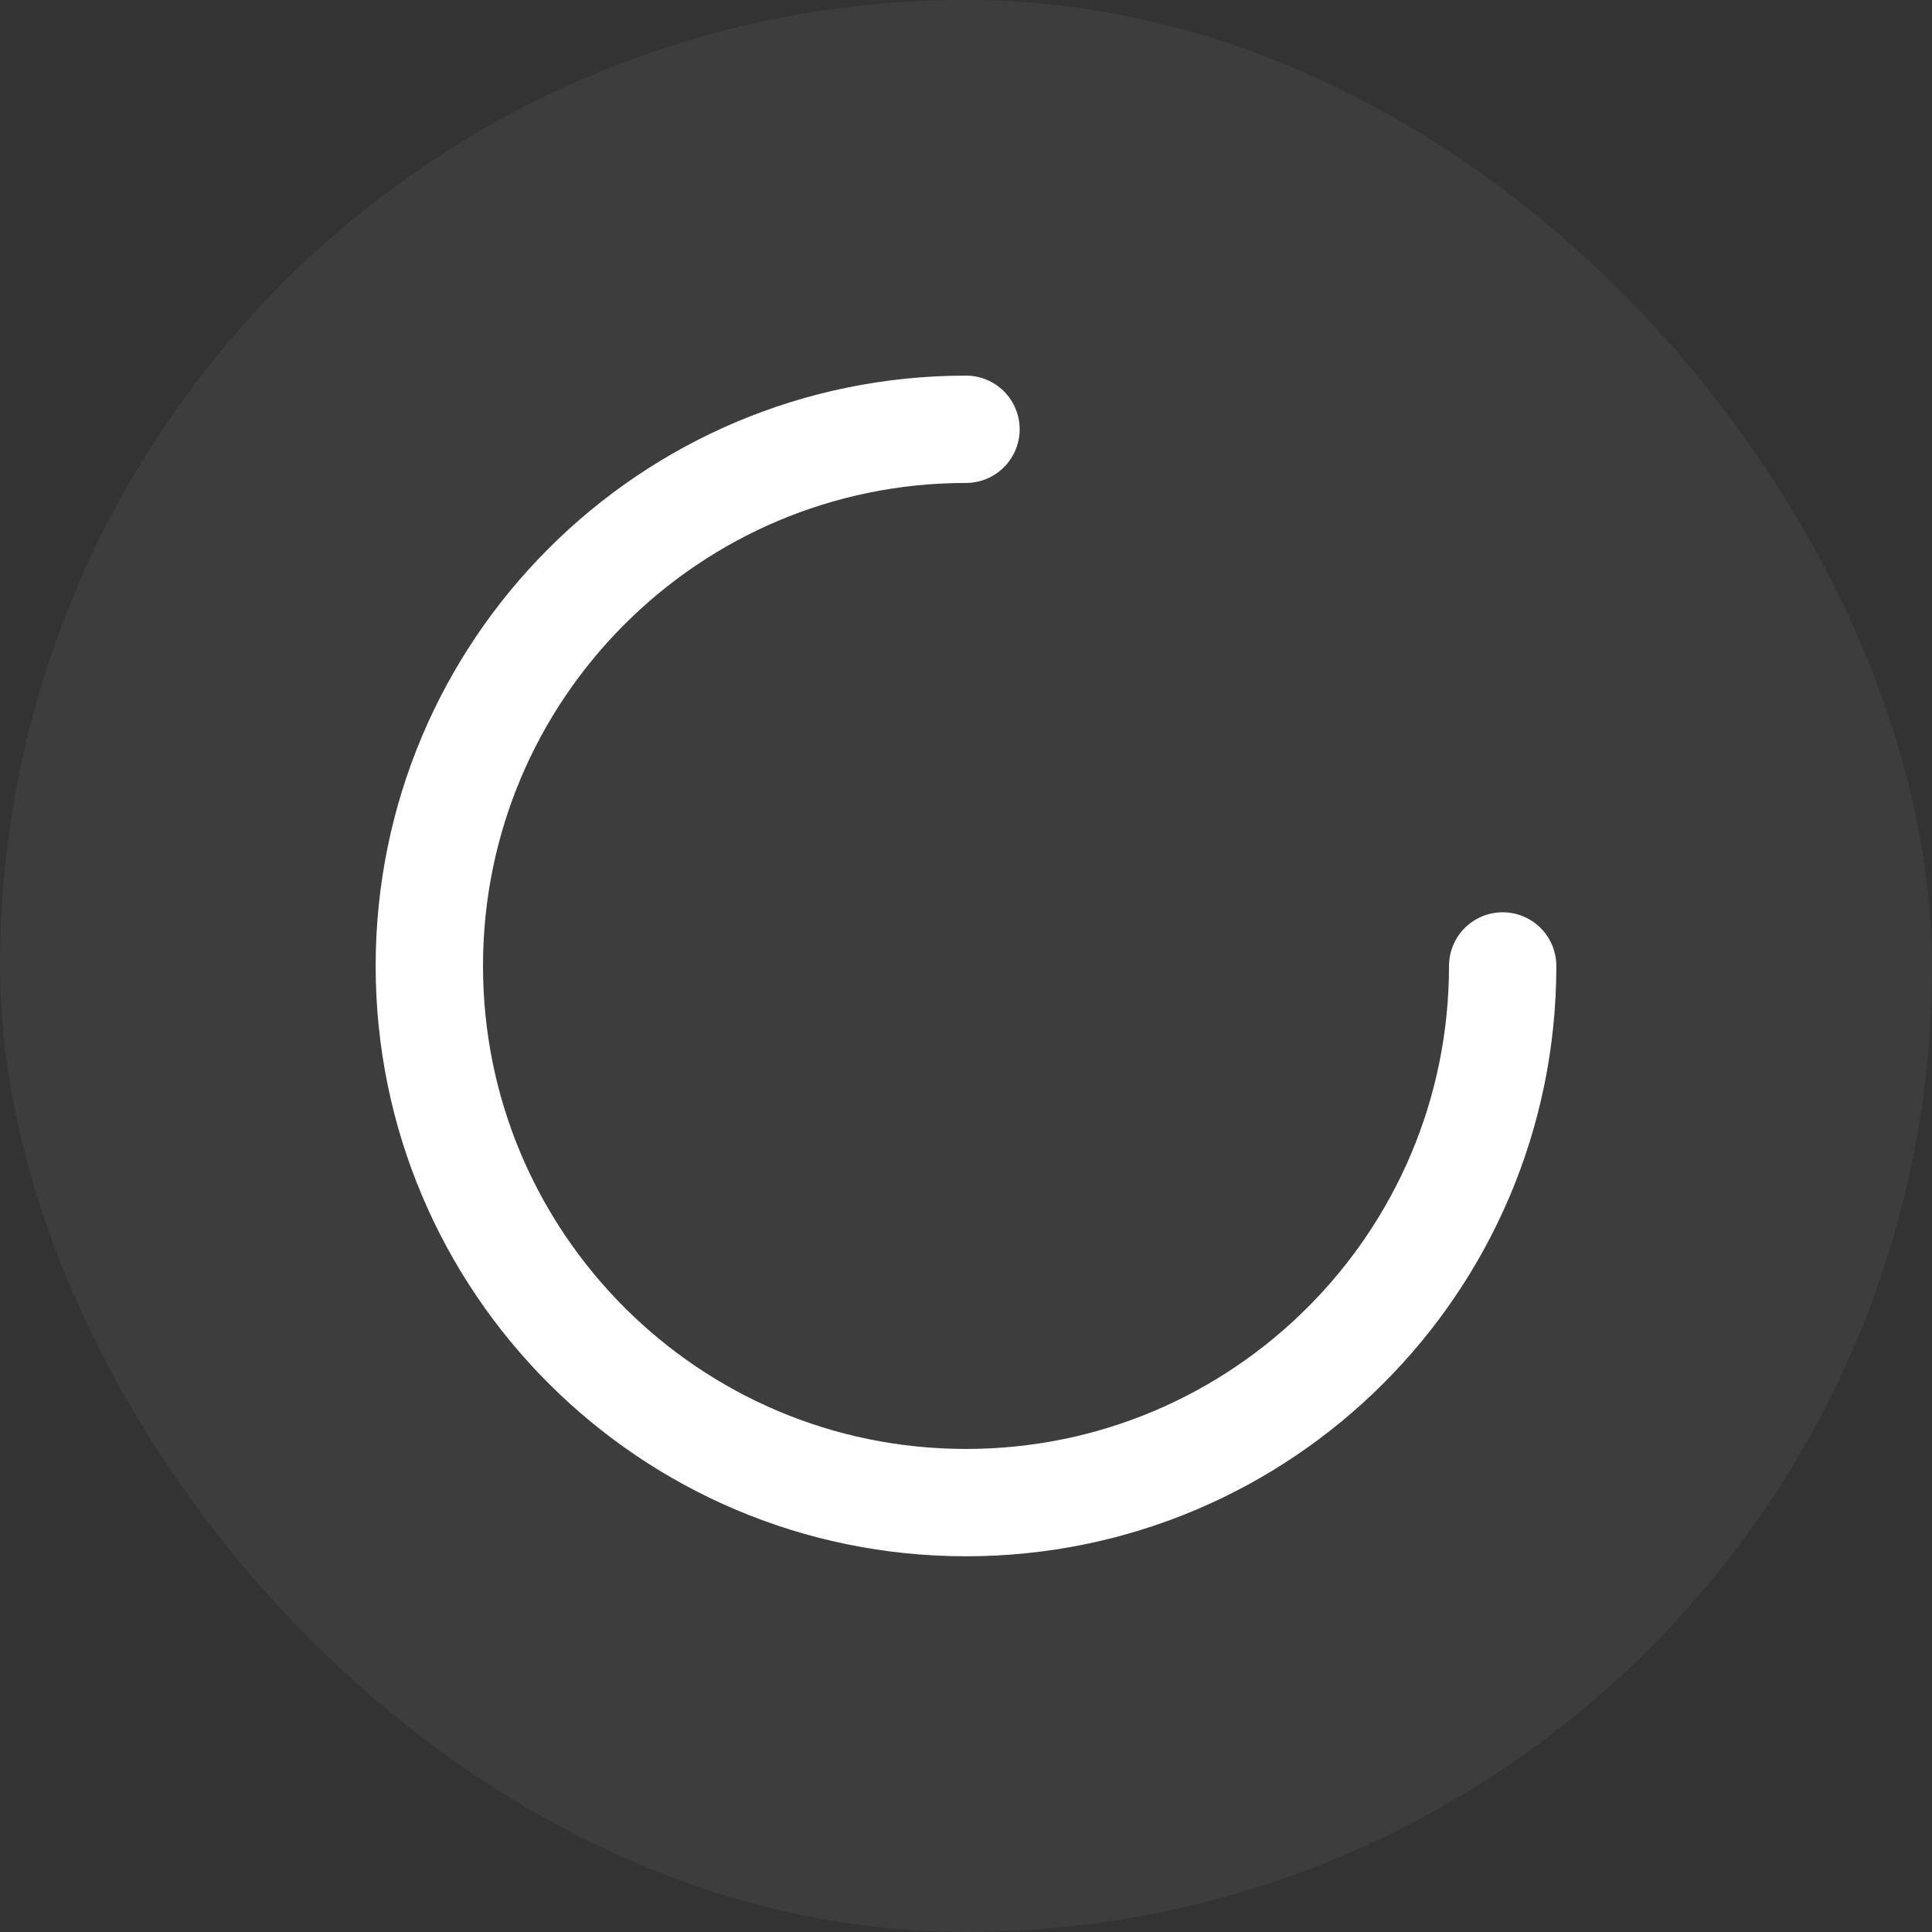 <svg width="36" height="36" fill="none" xmlns="http://www.w3.org/2000/svg"><rect width="100%" height="100%" fill="#333333" stroke="none"/><rect y="-.001" width="36" height="36" rx="18" fill="#fff" fill-opacity=".05"/><path d="M28 17.999c0 5.523-4.477 10-10 10s-10-4.477-10-10 4.477-10 10-10" stroke="#fff" stroke-width="2" stroke-linecap="round" stroke-linejoin="round"/></svg>